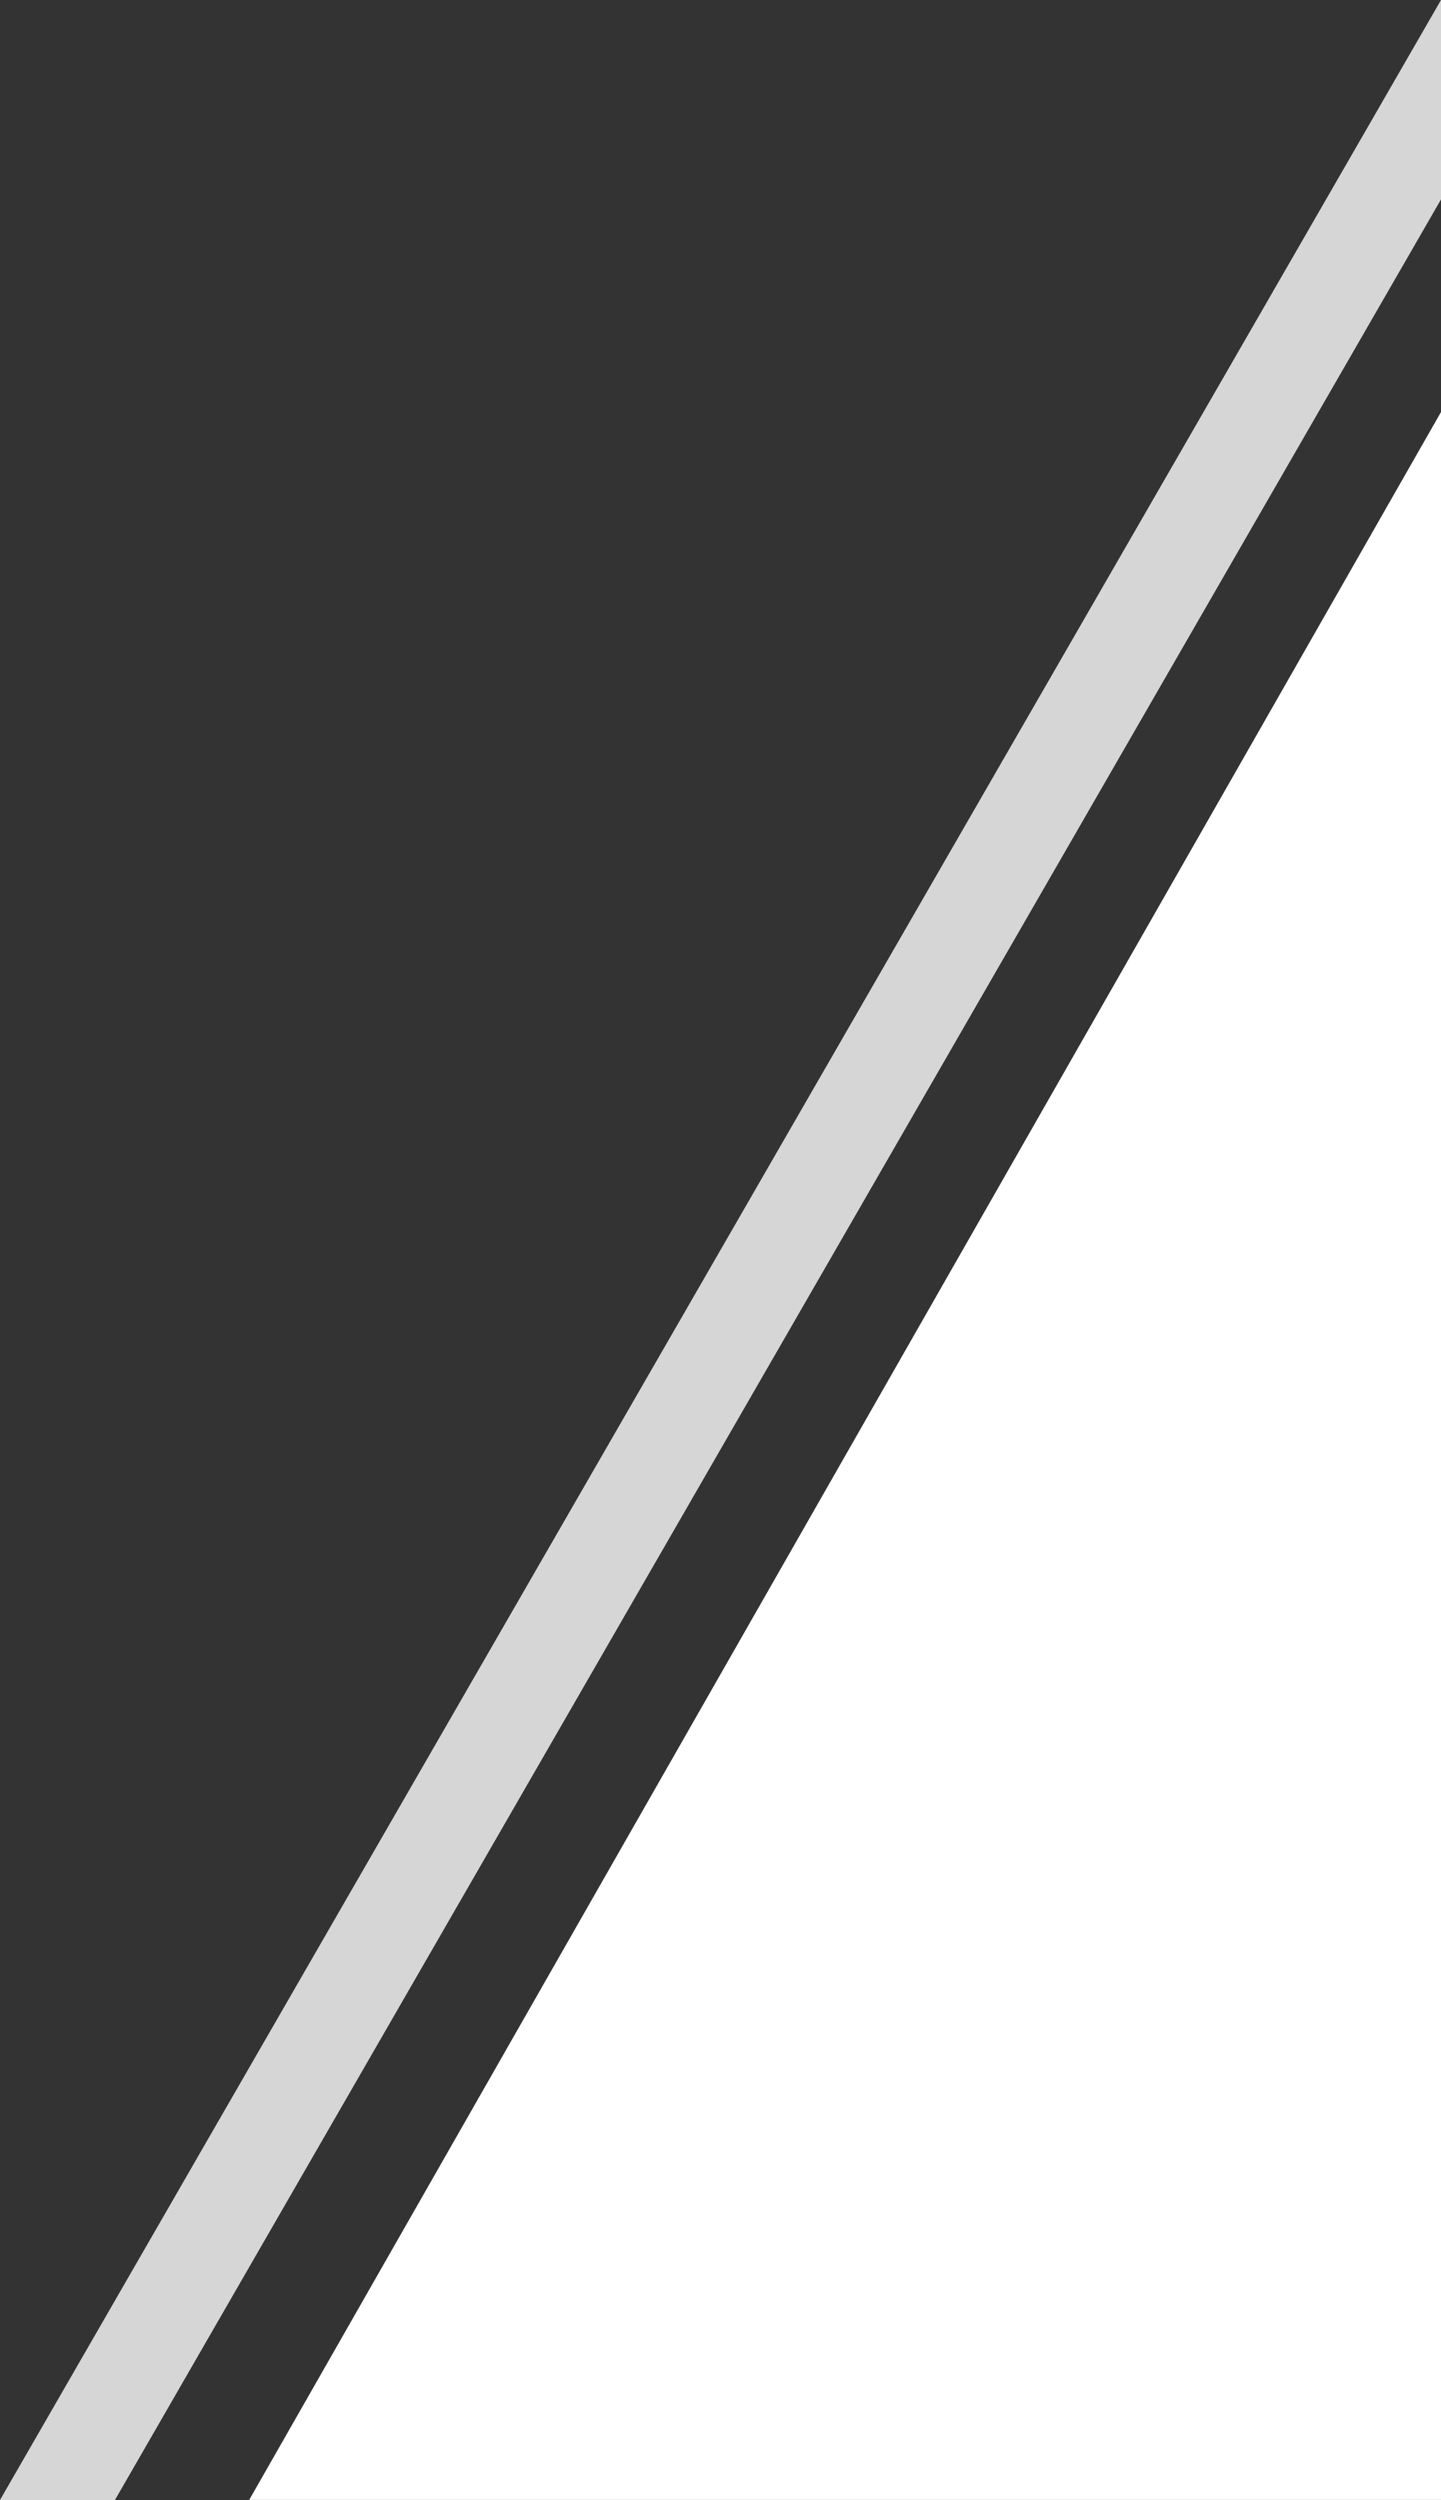 <?xml version="1.0" encoding="UTF-8"?><svg id="_レイヤー_1" xmlns="http://www.w3.org/2000/svg" viewBox="0 0 153.93 266.915"><rect x="0" y="0" width="153.93" height="266.915" fill="#333333" stroke="none"/><defs><style>.cls-1,.cls-2{fill:#fff;}.cls-2{opacity:.8;}</style></defs><polygon class="cls-2" points="153.93 0 0 266.915 12.279 266.915 153.93 21.291 153.93 0"/><polygon class="cls-1" points="26.618 266.908 153.93 266.908 153.93 43.991 26.618 266.908"/></svg>